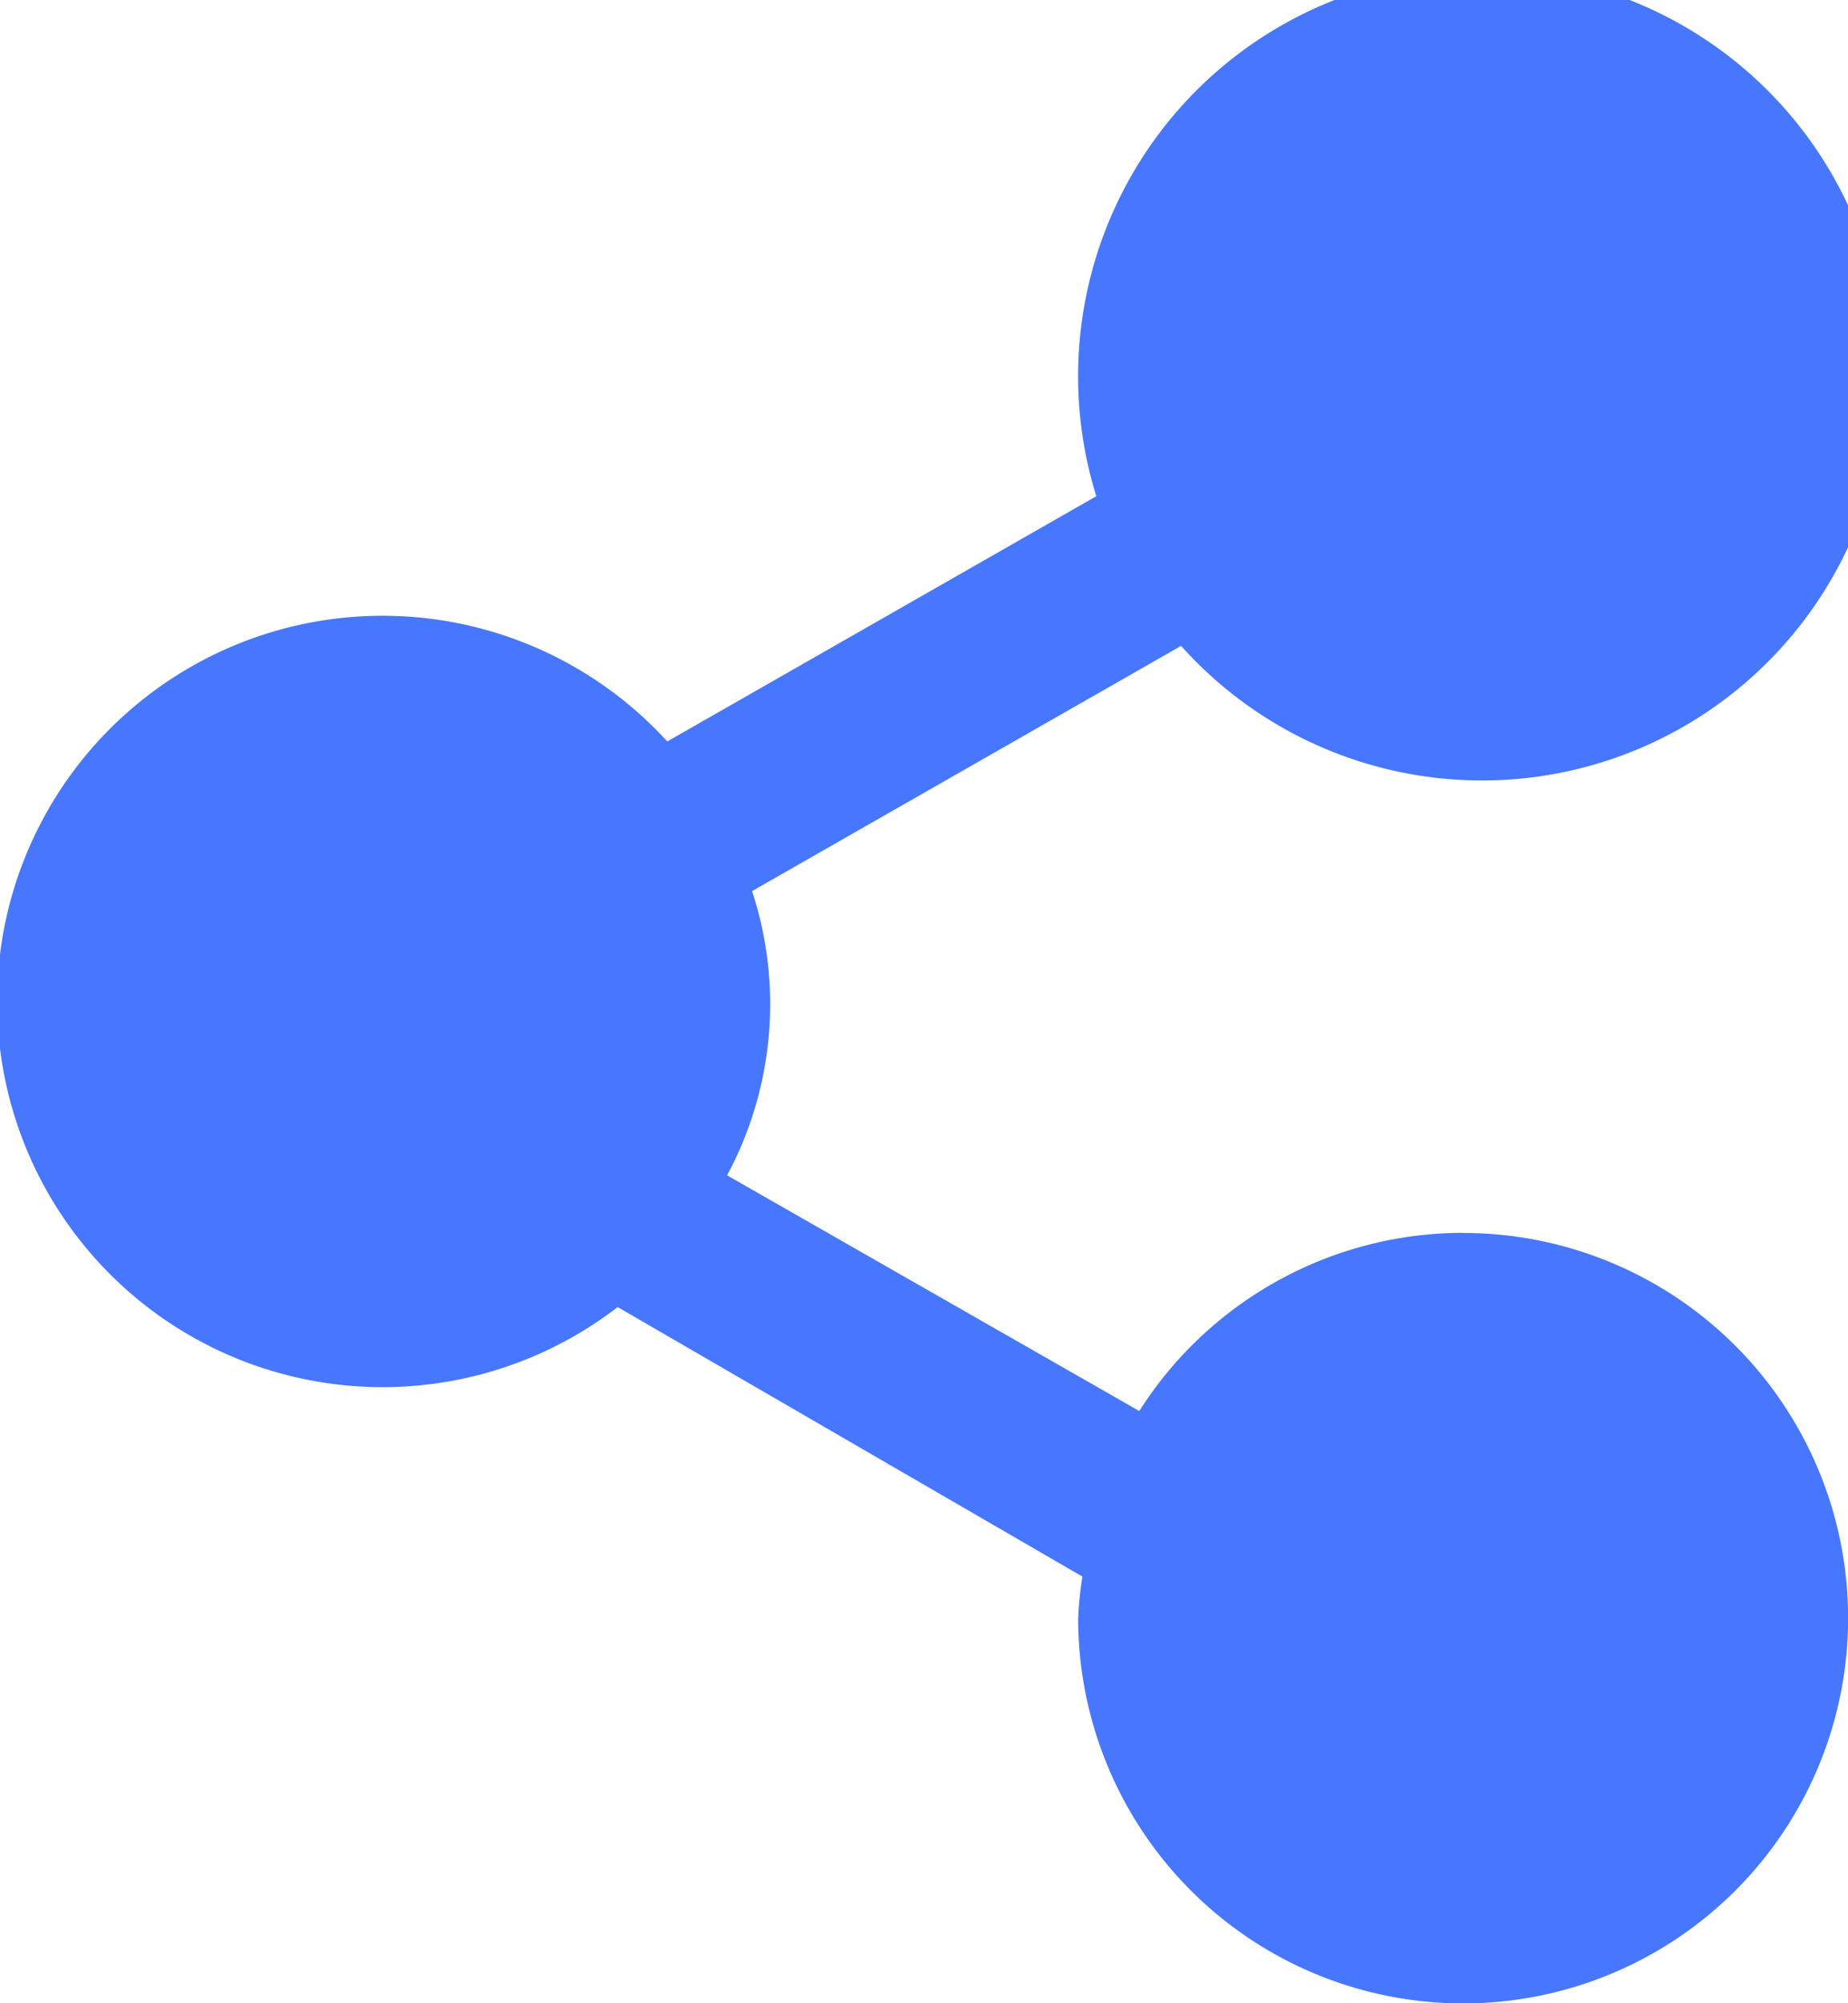 <svg id="Page-1" xmlns="http://www.w3.org/2000/svg" width="15.692" height="17" viewBox="0 0 15.692 17">
    <g id="Icon-Set-Filled">
      <path id="share" d="M326.423,738.462a3.26,3.26,0,0,0-2.749,1.512l-3.5-2a3.07,3.07,0,0,0,.212-2.412l3.643-2.081a3.43,3.43,0,1,0-.72-1.27l-3.643,2.081a3.273,3.273,0,1,0-.421,4.8l3.946,2.287a3.13,3.13,0,0,0-.036.353,3.269,3.269,0,1,0,3.269-3.269" transform="translate(-314 -728)" fill="#4777ff" fill-rule="evenodd"/>
    </g>
  </svg>
  